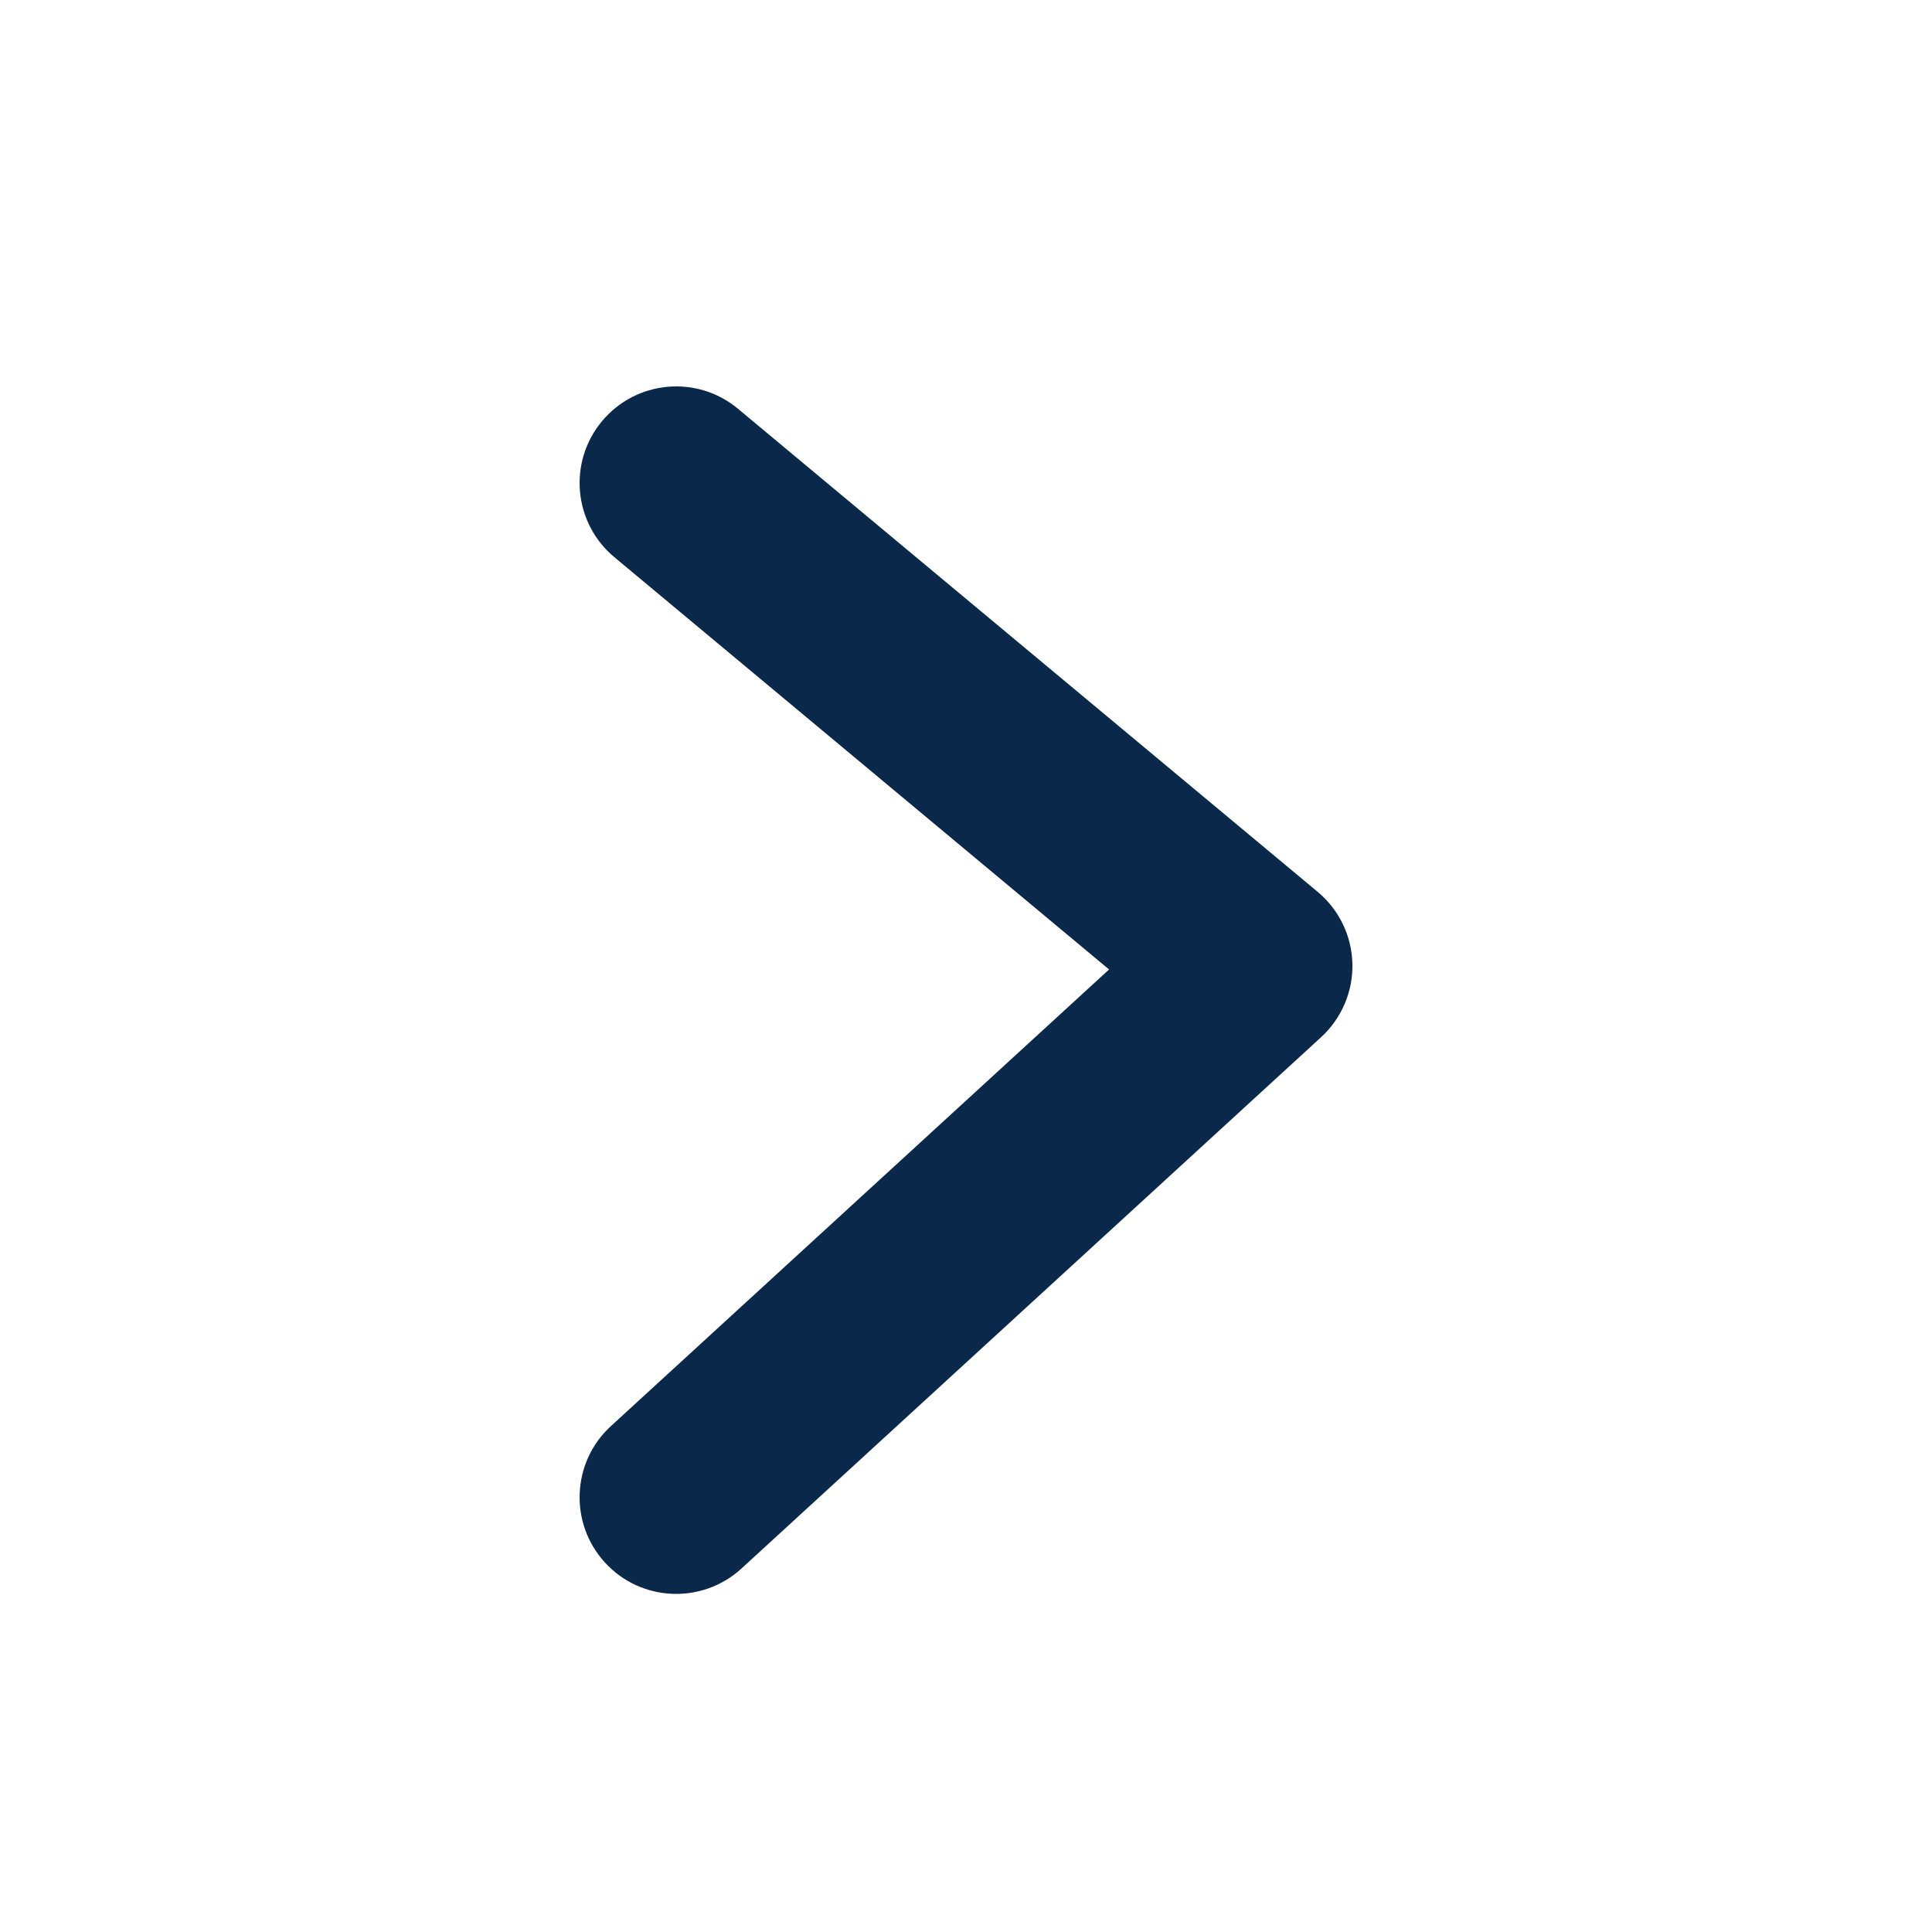<svg width="20" height="20" viewBox="0 0 20 20" fill="none" xmlns="http://www.w3.org/2000/svg">
<path fill-rule="evenodd" clip-rule="evenodd" d="M6.232 4.36C6.585 3.936 7.216 3.878 7.64 4.232L13.64 9.232C13.862 9.417 13.993 9.688 14 9.976C14.007 10.265 13.888 10.542 13.676 10.737L7.676 16.237C7.269 16.61 6.636 16.583 6.263 16.176C5.89 15.769 5.917 15.136 6.324 14.763L11.481 10.036L6.36 5.768C5.936 5.415 5.878 4.784 6.232 4.36Z" fill="#0A284A"/>
</svg>
